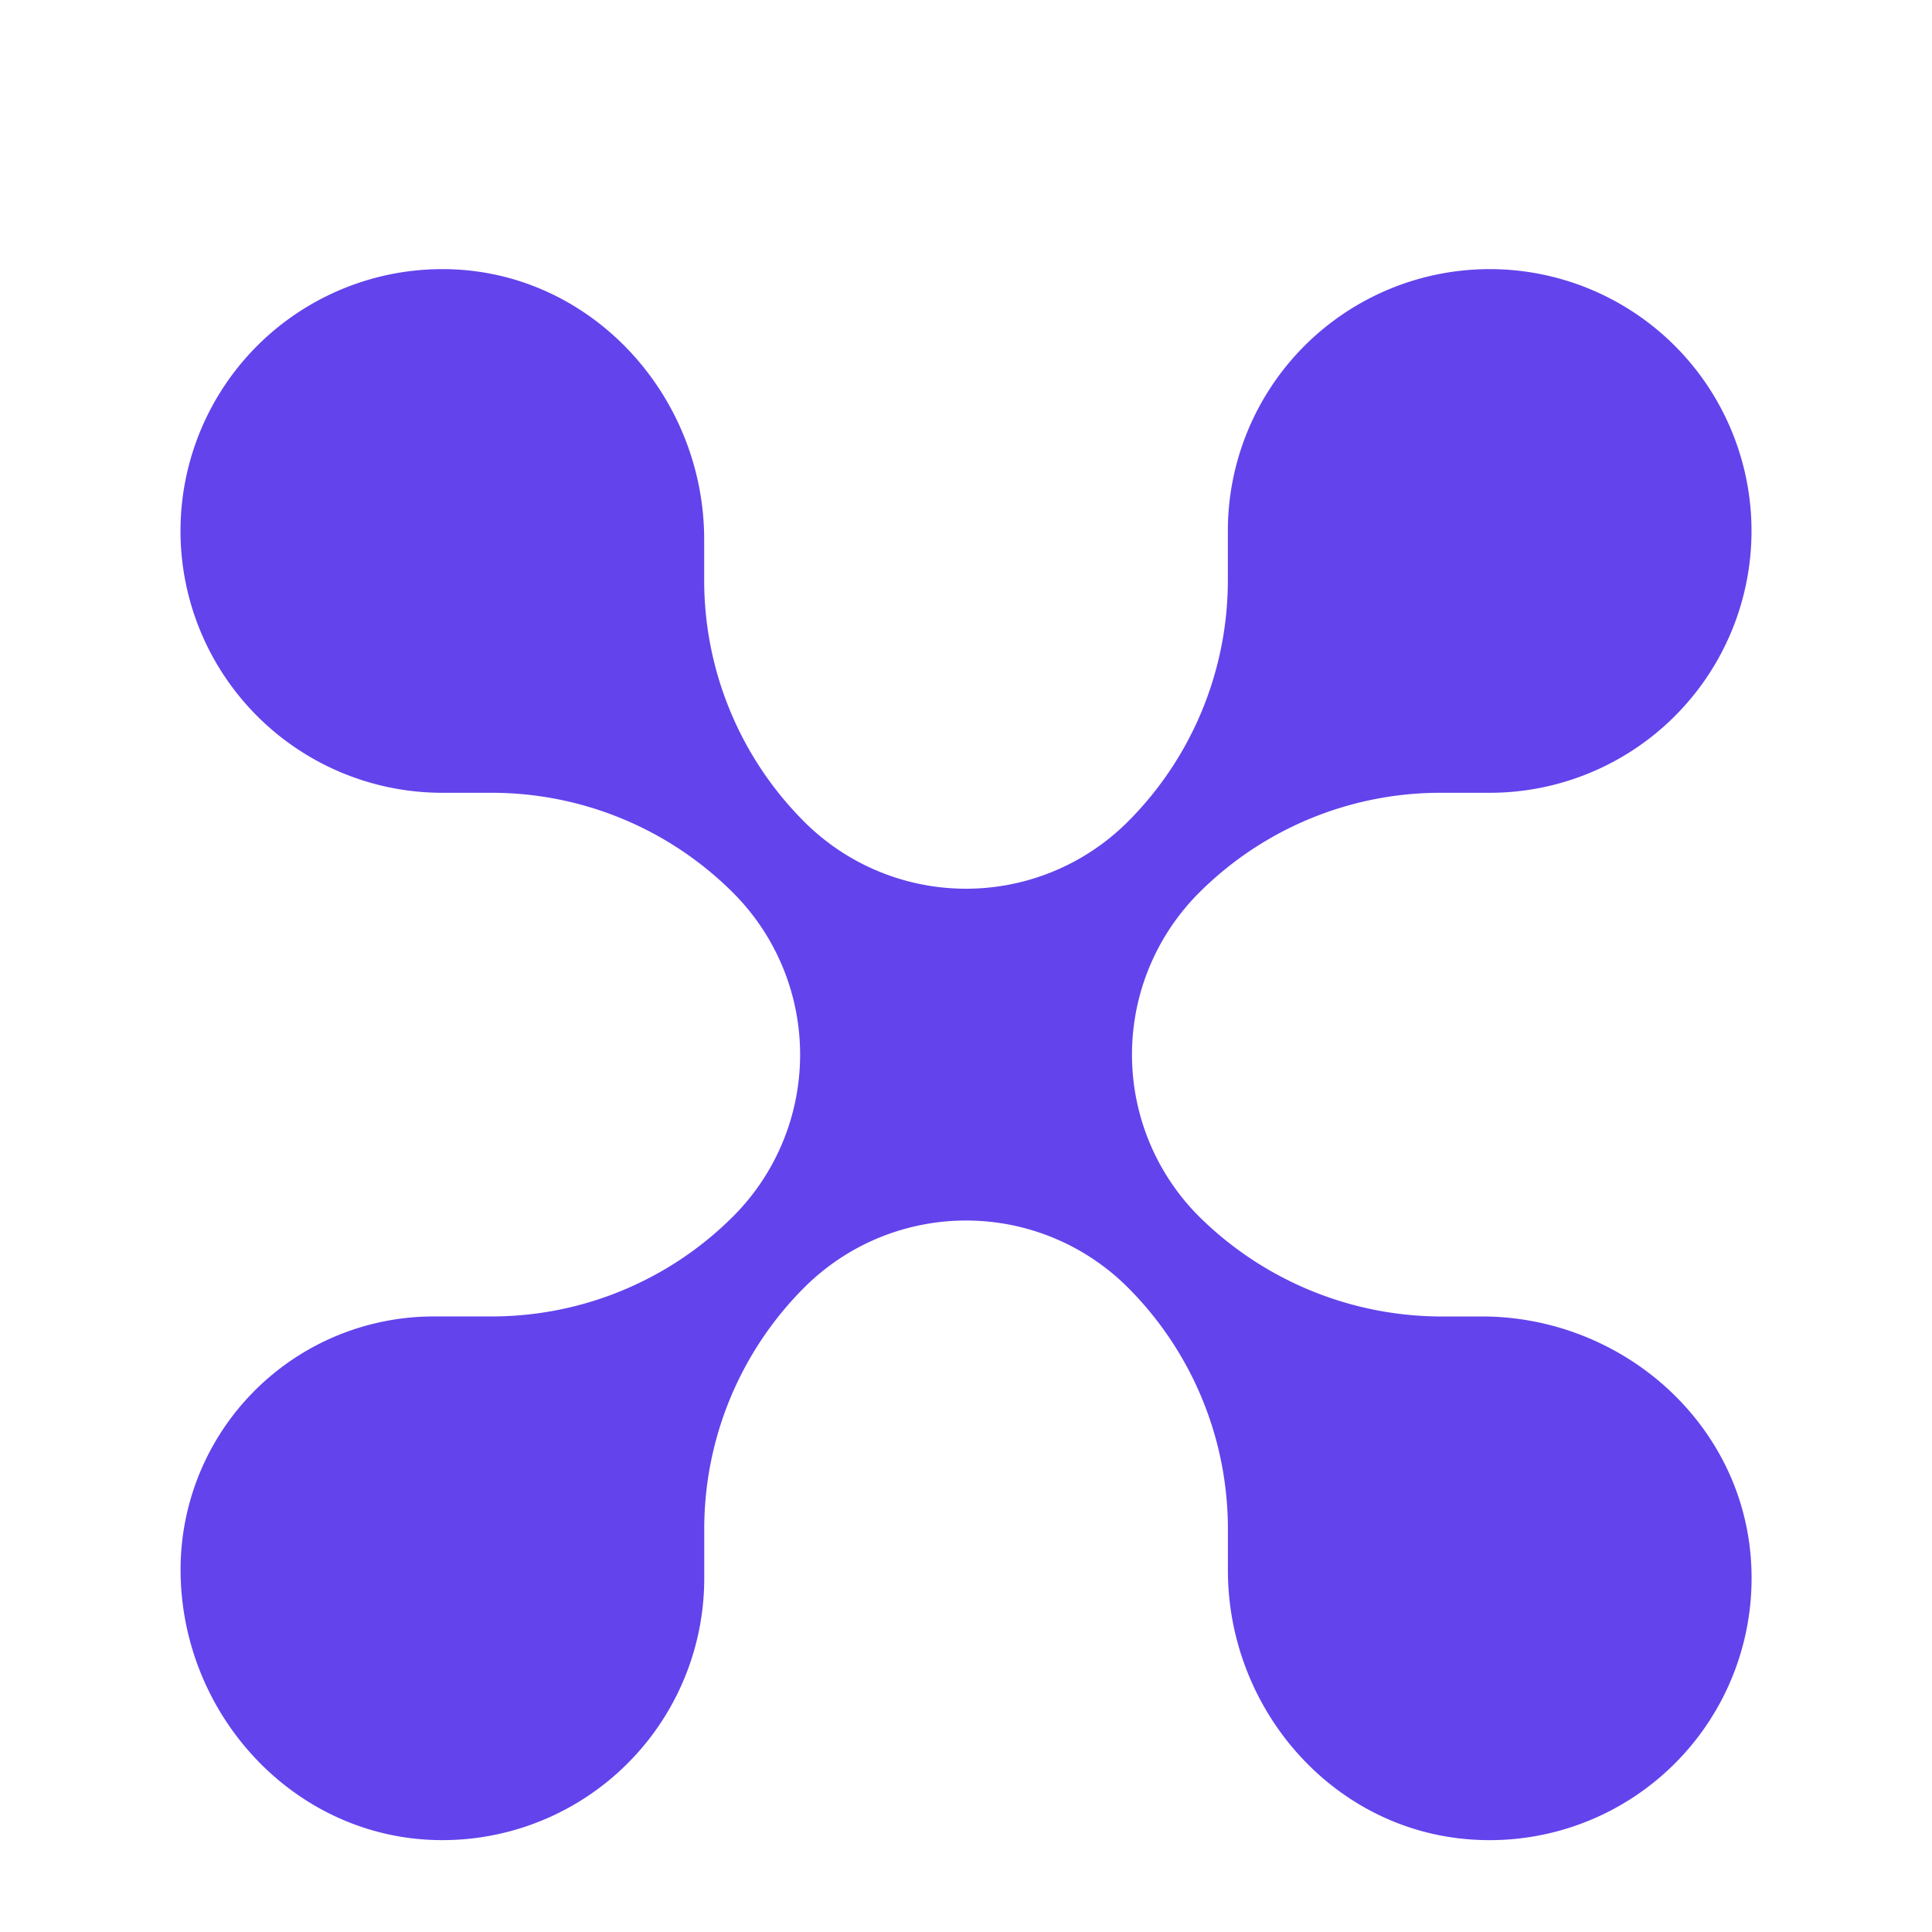 <?xml version="1.0"?>
<svg xmlns="http://www.w3.org/2000/svg" width="130" height="130" viewBox="0 0 130 130">
  <g id="Grupo_219" data-name="Grupo 219" transform="translate(-8090 -4452)">
    <rect id="Rect&#xE1;ngulo_492" data-name="Rect&#xE1;ngulo 492" width="130" height="130" transform="translate(8090 4452)" fill="none"/>
    <path id="Trazado_220" data-name="Trazado 220" d="M345.343,1223.741h3.321a17.618,17.618,0,0,0,17.618-17.618h0a17.618,17.618,0,0,0-17.618-17.618h0a17.618,17.618,0,0,0-17.618,17.618v3.32a22.968,22.968,0,0,1-6.728,16.242h0a15.4,15.4,0,0,1-21.78,0h0a22.968,22.968,0,0,1-6.728-16.242v-2.735c0-9.7-7.589-18.022-17.288-18.2a17.618,17.618,0,0,0-17.949,17.615h0a17.619,17.619,0,0,0,17.618,17.618h3.321a22.971,22.971,0,0,1,16.242,6.728h0a15.4,15.4,0,0,1,0,21.78h0a22.97,22.97,0,0,1-16.242,6.728h-3.9a17.034,17.034,0,0,0-17.034,17.034h0c0,9.7,7.59,18.022,17.288,18.2a17.618,17.618,0,0,0,17.948-17.615v-3.321a22.969,22.969,0,0,1,6.728-16.242h0a15.4,15.4,0,0,1,21.78,0h0a22.97,22.97,0,0,1,6.728,16.242v2.78c0,9.341,7.043,17.47,16.361,18.116a17.622,17.622,0,0,0,18.832-18.831c-.646-9.318-8.773-16.362-18.114-16.362h-2.363a23.225,23.225,0,0,1-16.659-6.728h0a15.4,15.4,0,0,1,0-21.78h0A22.969,22.969,0,0,1,345.343,1223.741Z" transform="translate(7841.573 3281.604)" fill="#6343ec"/>
  </g>
</svg>
